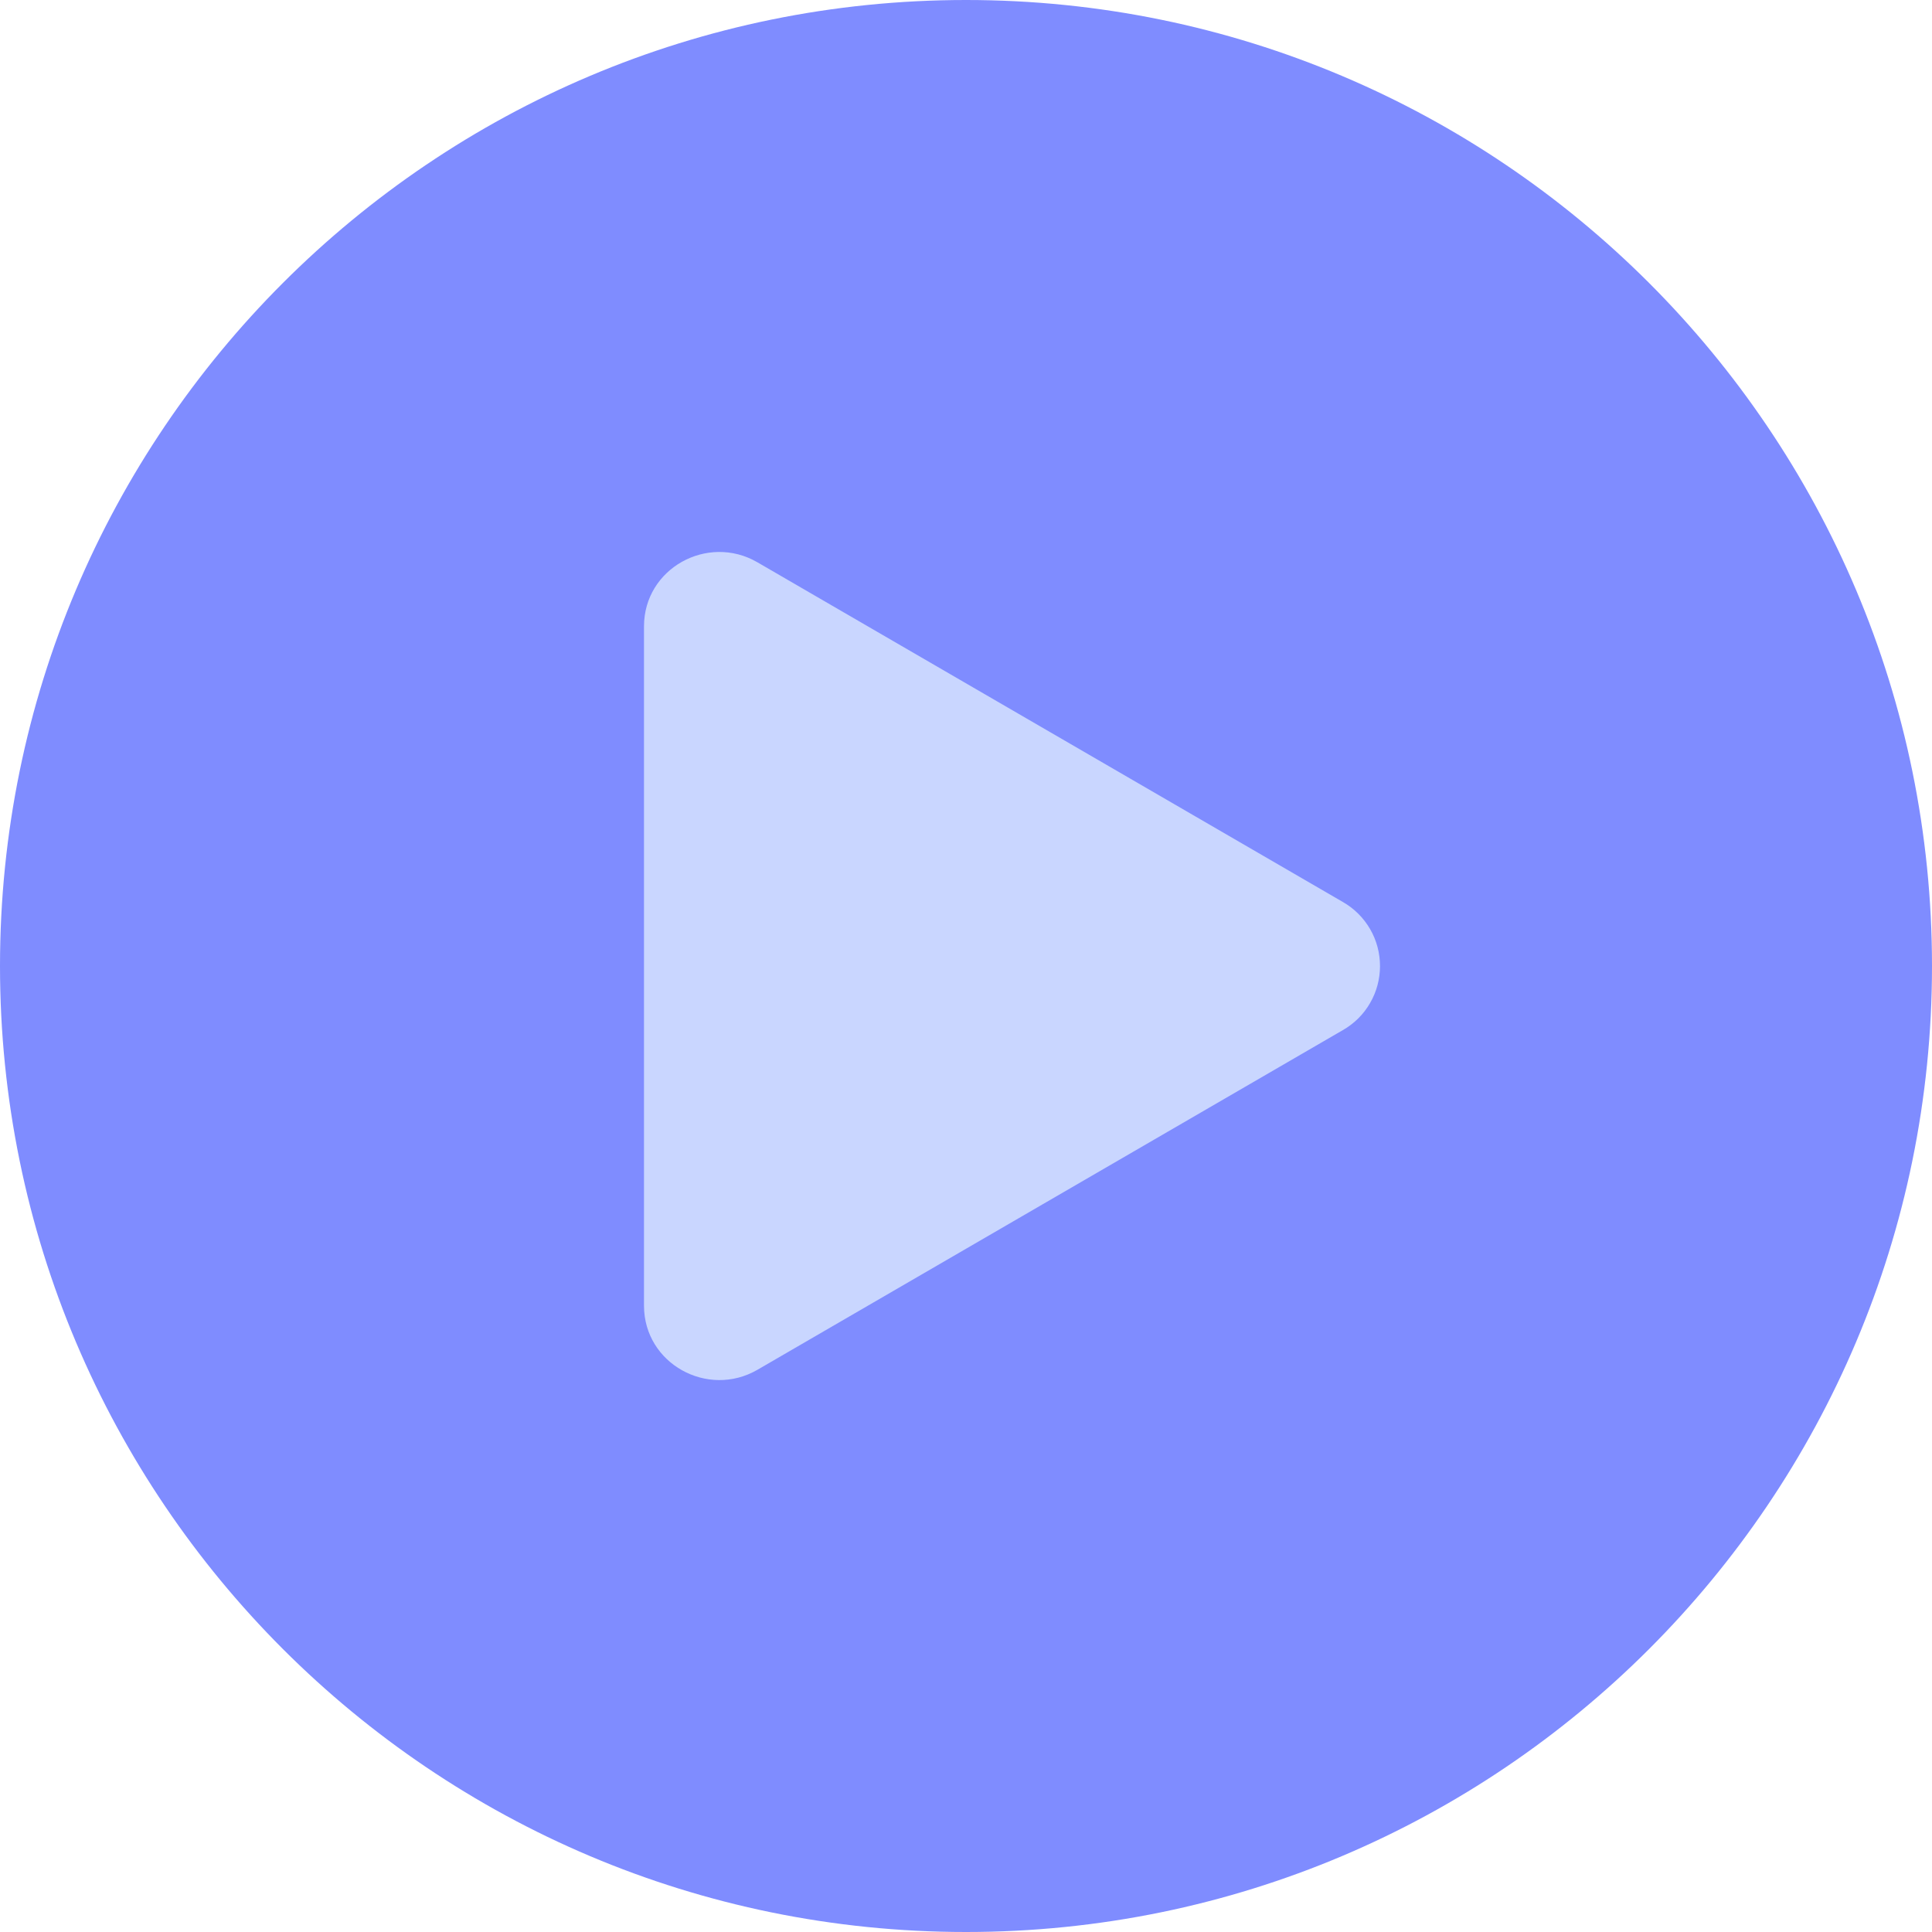 <?xml version="1.0" encoding="UTF-8"?> <svg xmlns="http://www.w3.org/2000/svg" width="21" height="21" viewBox="0 0 21 21" fill="none"> <g clip-path="url(#clip0_1588_666)"> <path d="M10.5 21C16.299 21 21 16.299 21 10.5C21 4.701 16.299 0 10.5 0C4.701 0 0 4.701 0 10.5C0 16.299 4.701 21 10.5 21Z" fill="#7F8CFF"></path> <path d="M14.596 11.197L8.233 14.889C7.693 15.202 7 14.823 7 14.192V6.808C7 6.178 7.692 5.798 8.233 6.112L14.596 9.804C14.719 9.874 14.821 9.976 14.892 10.098C14.963 10.22 15 10.359 15 10.501C15 10.642 14.963 10.781 14.892 10.903C14.821 11.026 14.719 11.127 14.596 11.197Z" fill="#C9D6FF"></path> </g> <defs> <clipPath id="clip0_1588_666"> <rect width="21" height="21" fill="white"></rect> </clipPath> </defs> </svg> 